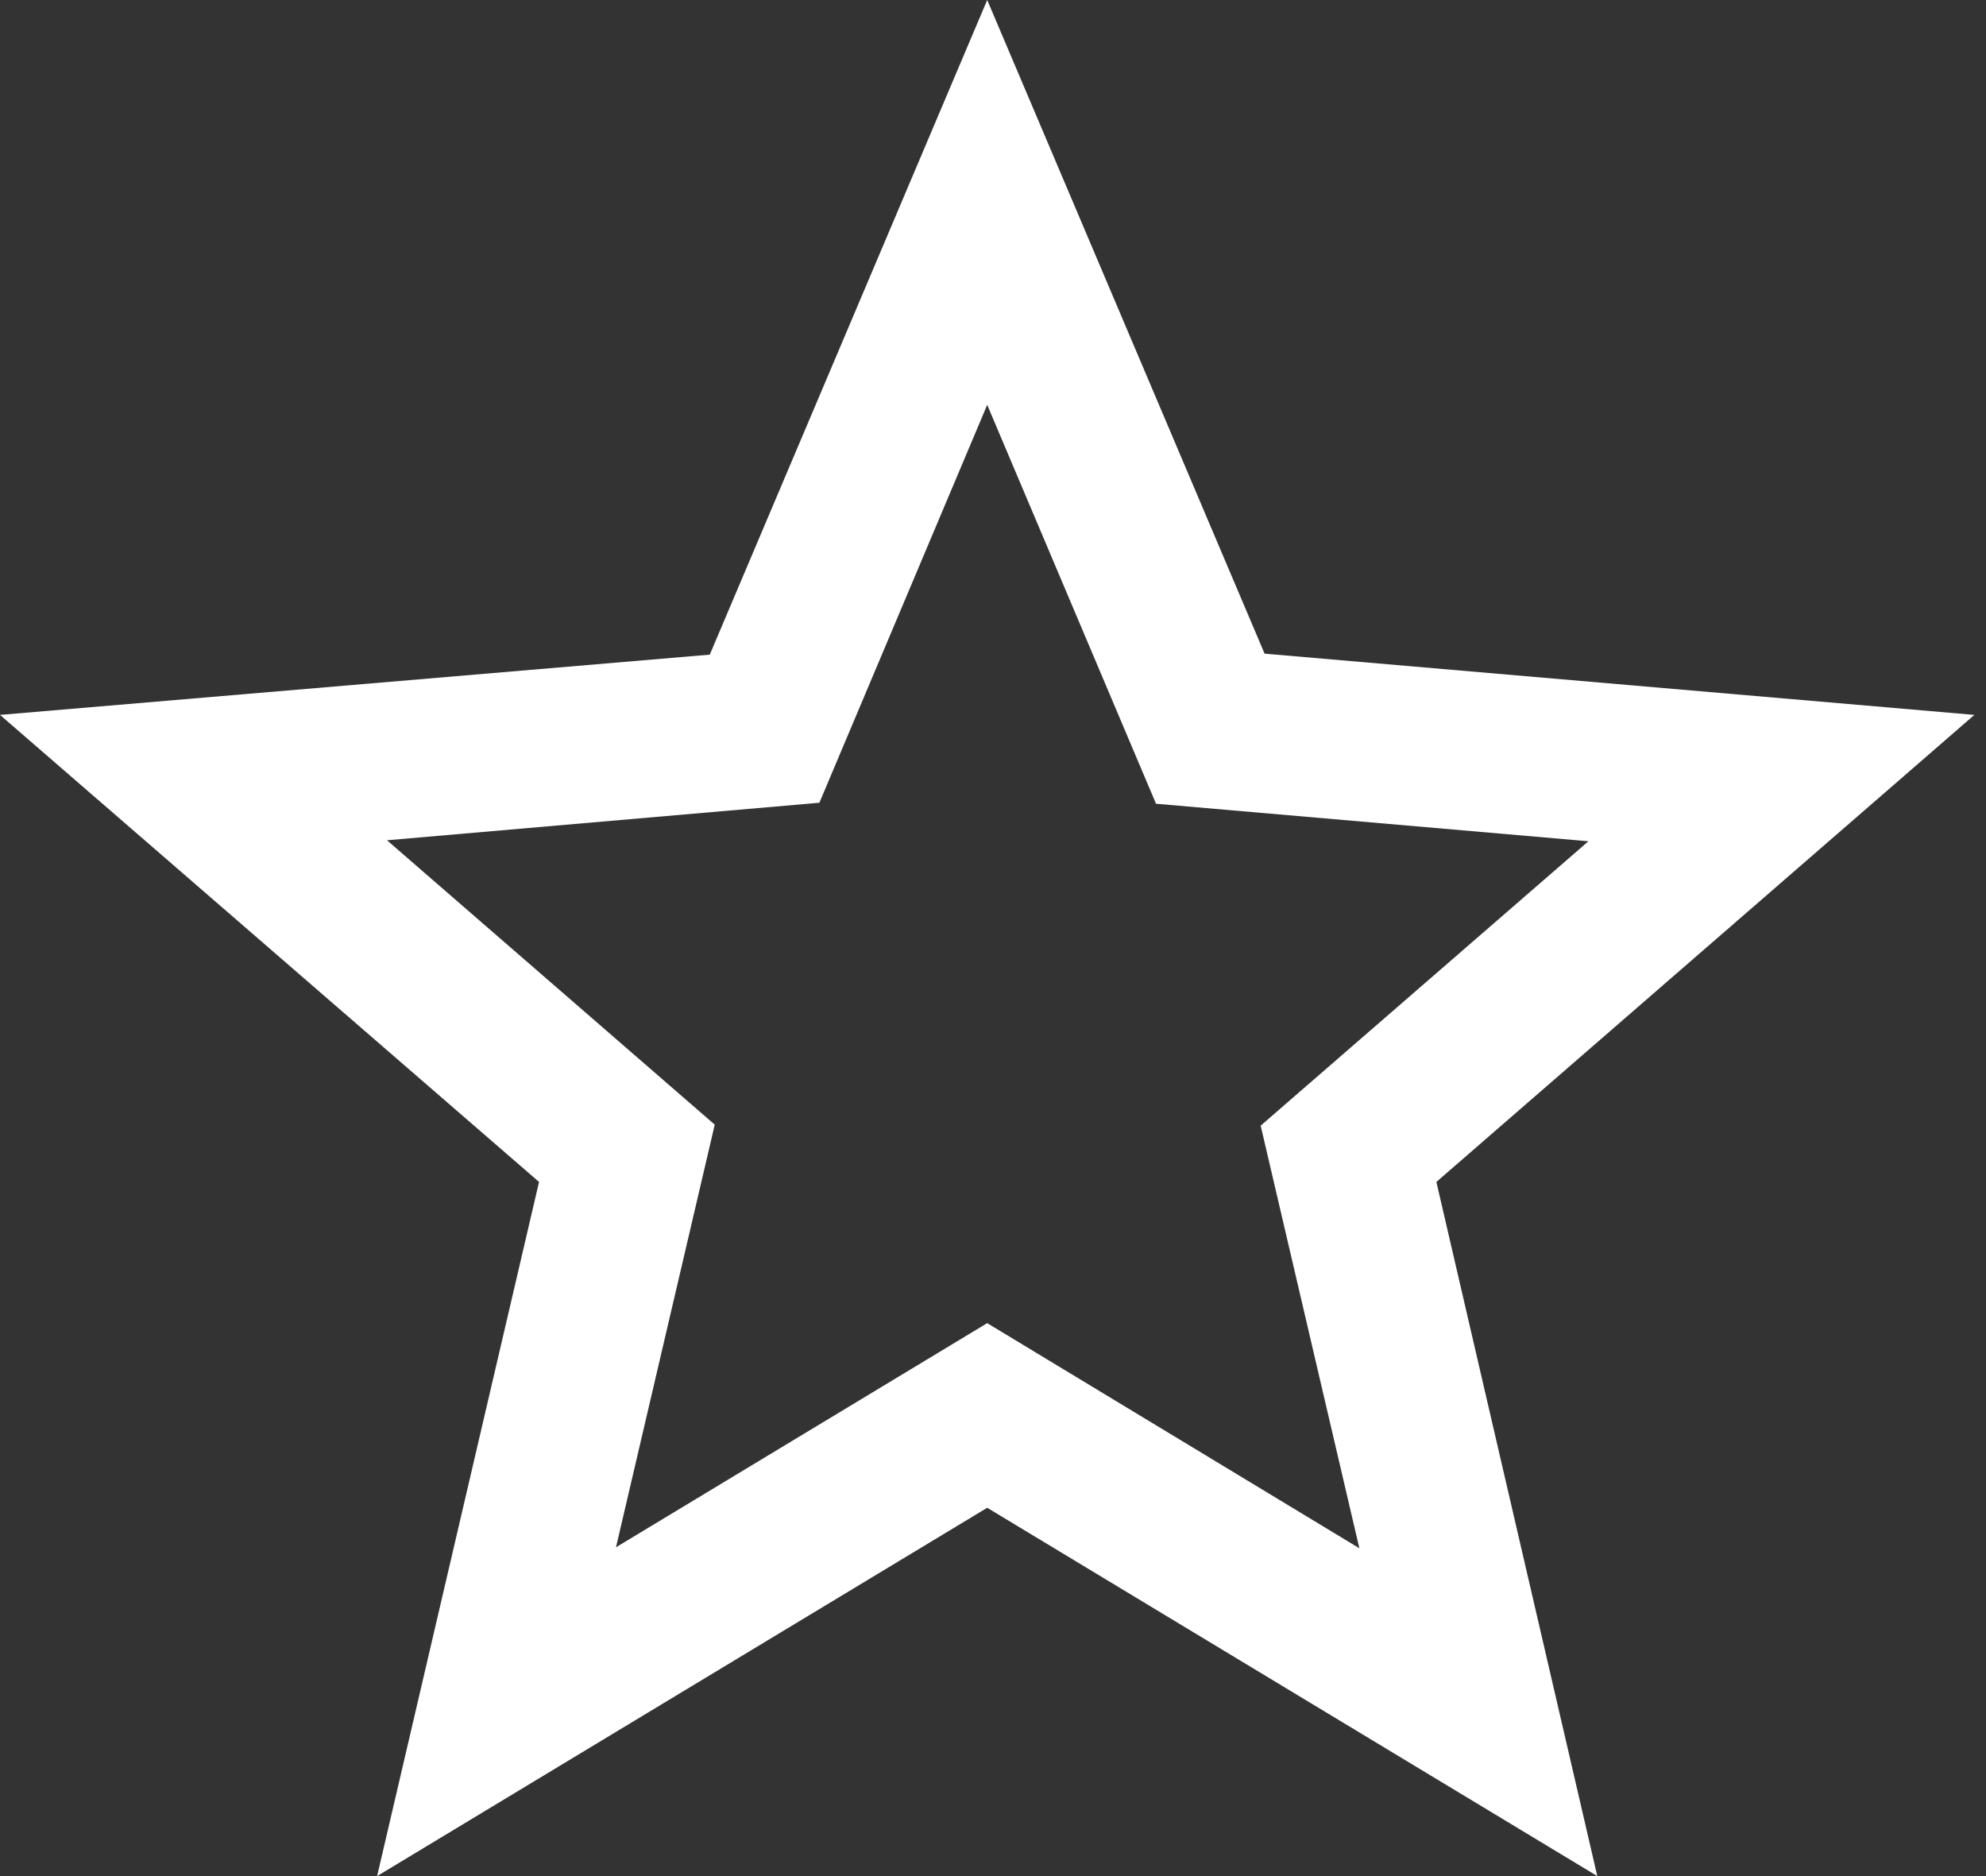<svg width="36" height="34" viewBox="0 0 36 34" fill="none" xmlns="http://www.w3.org/2000/svg">
<rect x="0" y="0" width="36" height="34" fill="#333333" stroke="none"/>
<path fill-rule="evenodd" clip-rule="evenodd" d="M22.923 11.846L35.789 12.956L26.037 21.42L28.954 34L17.895 27.325L6.836 34L9.771 21.42L0 12.956L12.866 11.864L17.895 0L22.923 11.846ZM11.166 28.041L17.895 23.979L24.641 28.059L22.852 20.4L28.793 15.246L20.955 14.566L17.895 7.337L14.853 14.548L7.015 15.228L12.956 20.382L11.166 28.041Z" fill="white"/>
</svg>
